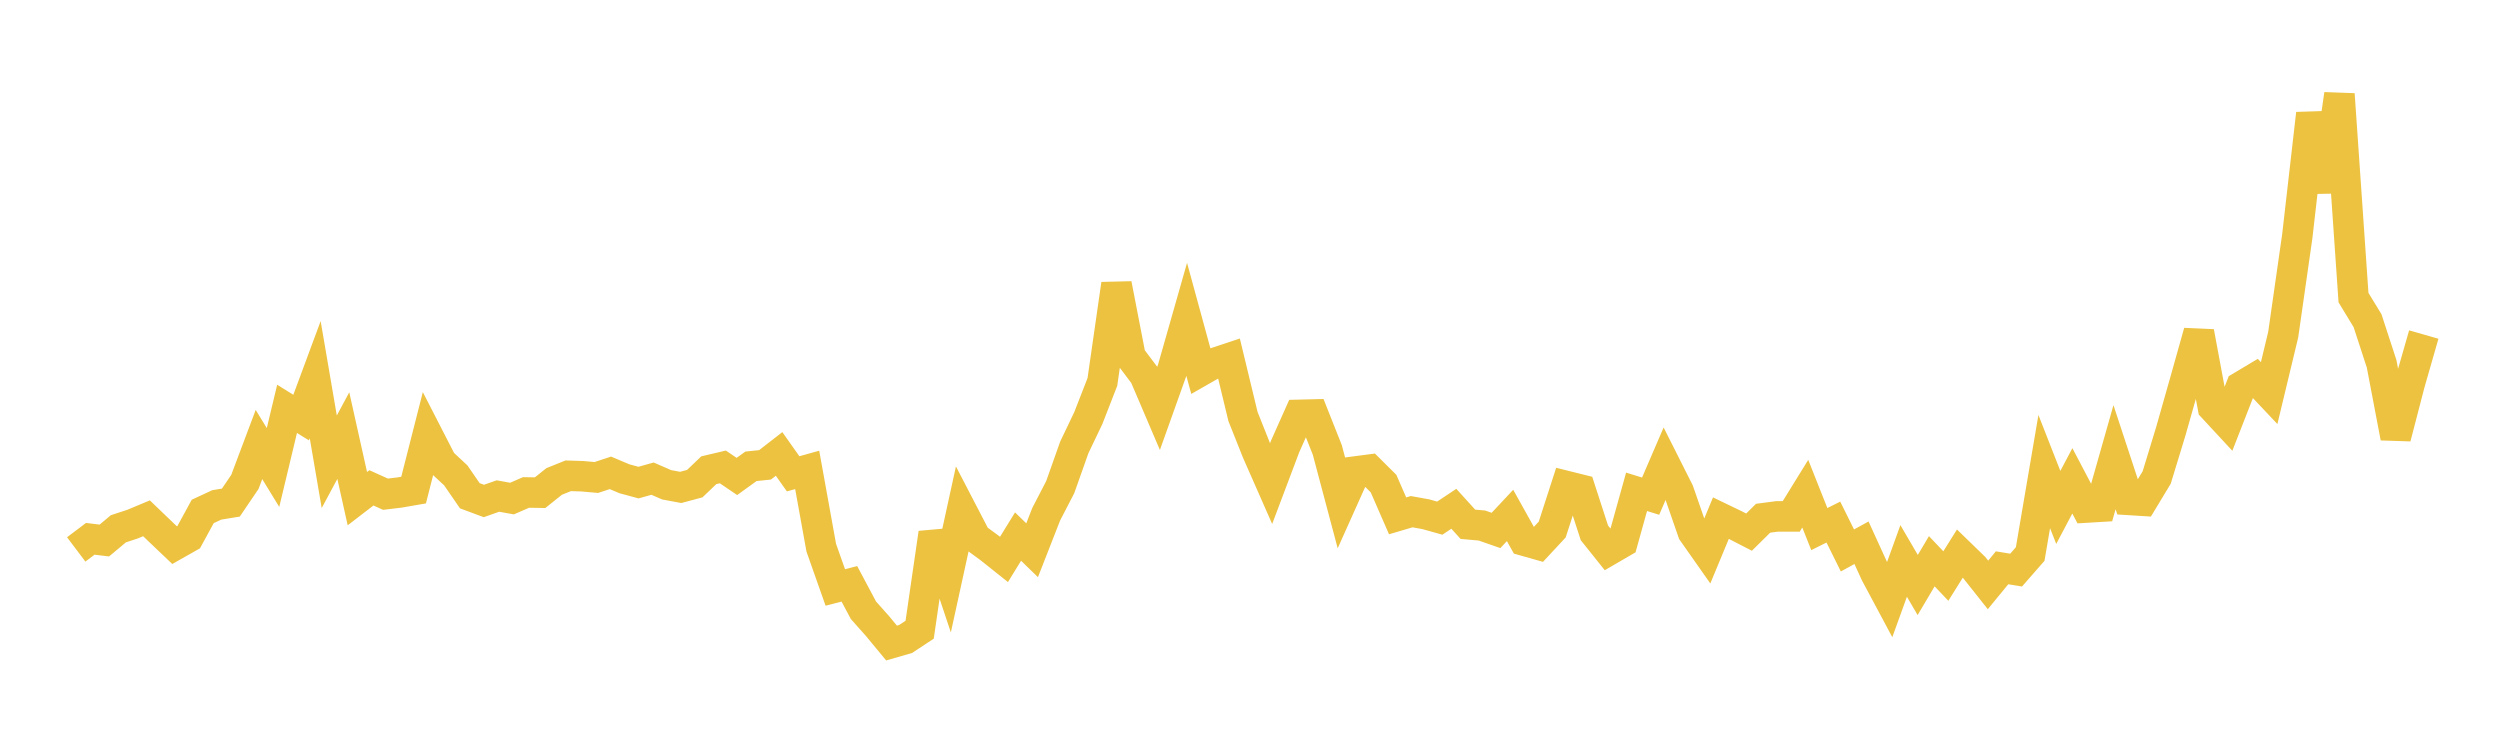 <svg width="164" height="48" xmlns="http://www.w3.org/2000/svg" xmlns:xlink="http://www.w3.org/1999/xlink"><path fill="none" stroke="rgb(237,194,64)" stroke-width="2" d="M5,36.042L5.922,35.346L6.844,35.458L7.766,34.688L8.689,34.385L9.611,34L10.533,34.886L11.455,35.763L12.377,35.241L13.299,33.55L14.222,33.121L15.144,32.97L16.066,31.611L16.988,29.16L17.91,30.668L18.832,26.82L19.754,27.393L20.677,24.904L21.599,30.293L22.521,28.576L23.443,32.711L24.365,32.003L25.287,32.42L26.21,32.309L27.132,32.149L28.054,28.529L28.976,30.326L29.898,31.184L30.82,32.521L31.743,32.864L32.665,32.539L33.587,32.706L34.509,32.305L35.431,32.32L36.353,31.583L37.275,31.212L38.198,31.241L39.12,31.323L40.042,31.019L40.964,31.408L41.886,31.658L42.808,31.399L43.731,31.802L44.653,31.974L45.575,31.727L46.497,30.848L47.419,30.63L48.341,31.255L49.263,30.59L50.186,30.494L51.108,29.778L52.03,31.083L52.952,30.825L53.874,35.927L54.796,38.538L55.719,38.3L56.641,40.032L57.563,41.068L58.485,42.183L59.407,41.917L60.329,41.309L61.251,34.967L62.174,37.729L63.096,33.511L64.018,35.287L64.94,35.963L65.862,36.697L66.784,35.2L67.707,36.096L68.629,33.738L69.551,31.954L70.473,29.351L71.395,27.422L72.317,25.054L73.24,18.636L74.162,23.396L75.084,24.621L76.006,26.778L76.928,24.194L77.85,20.961L78.772,24.333L79.695,23.805L80.617,23.499L81.539,27.32L82.461,29.634L83.383,31.728L84.305,29.284L85.228,27.214L86.15,27.191L87.072,29.517L87.994,32.985L88.916,30.929L89.838,30.808L90.76,31.723L91.683,33.839L92.605,33.567L93.527,33.732L94.449,33.99L95.371,33.376L96.293,34.392L97.216,34.475L98.138,34.797L99.06,33.813L99.982,35.468L100.904,35.729L101.826,34.737L102.749,31.883L103.671,32.113L104.593,34.956L105.515,36.109L106.437,35.573L107.359,32.263L108.281,32.549L109.204,30.407L110.126,32.239L111.048,34.9L111.97,36.212L112.892,33.989L113.814,34.433L114.737,34.908L115.659,33.996L116.581,33.875L117.503,33.878L118.425,32.385L119.347,34.708L120.269,34.248L121.192,36.11L122.114,35.604L123.036,37.623L123.958,39.348L124.88,36.797L125.802,38.376L126.725,36.818L127.647,37.788L128.569,36.313L129.491,37.208L130.413,38.371L131.335,37.247L132.257,37.399L133.18,36.344L134.102,30.935L135.024,33.287L135.946,31.543L136.868,33.296L137.79,33.241L138.713,29.991L139.635,32.793L140.557,32.851L141.479,31.325L142.401,28.304L143.323,25.059L144.246,21.776L145.168,26.727L146.09,27.722L147.012,25.361L147.934,24.81L148.856,25.787L149.778,21.953L150.701,15.501L151.623,7.455L152.545,12.551L153.467,6.182L154.389,19.523L155.311,21.038L156.234,23.867L157.156,28.706L158.078,25.158L159,21.946"></path></svg>